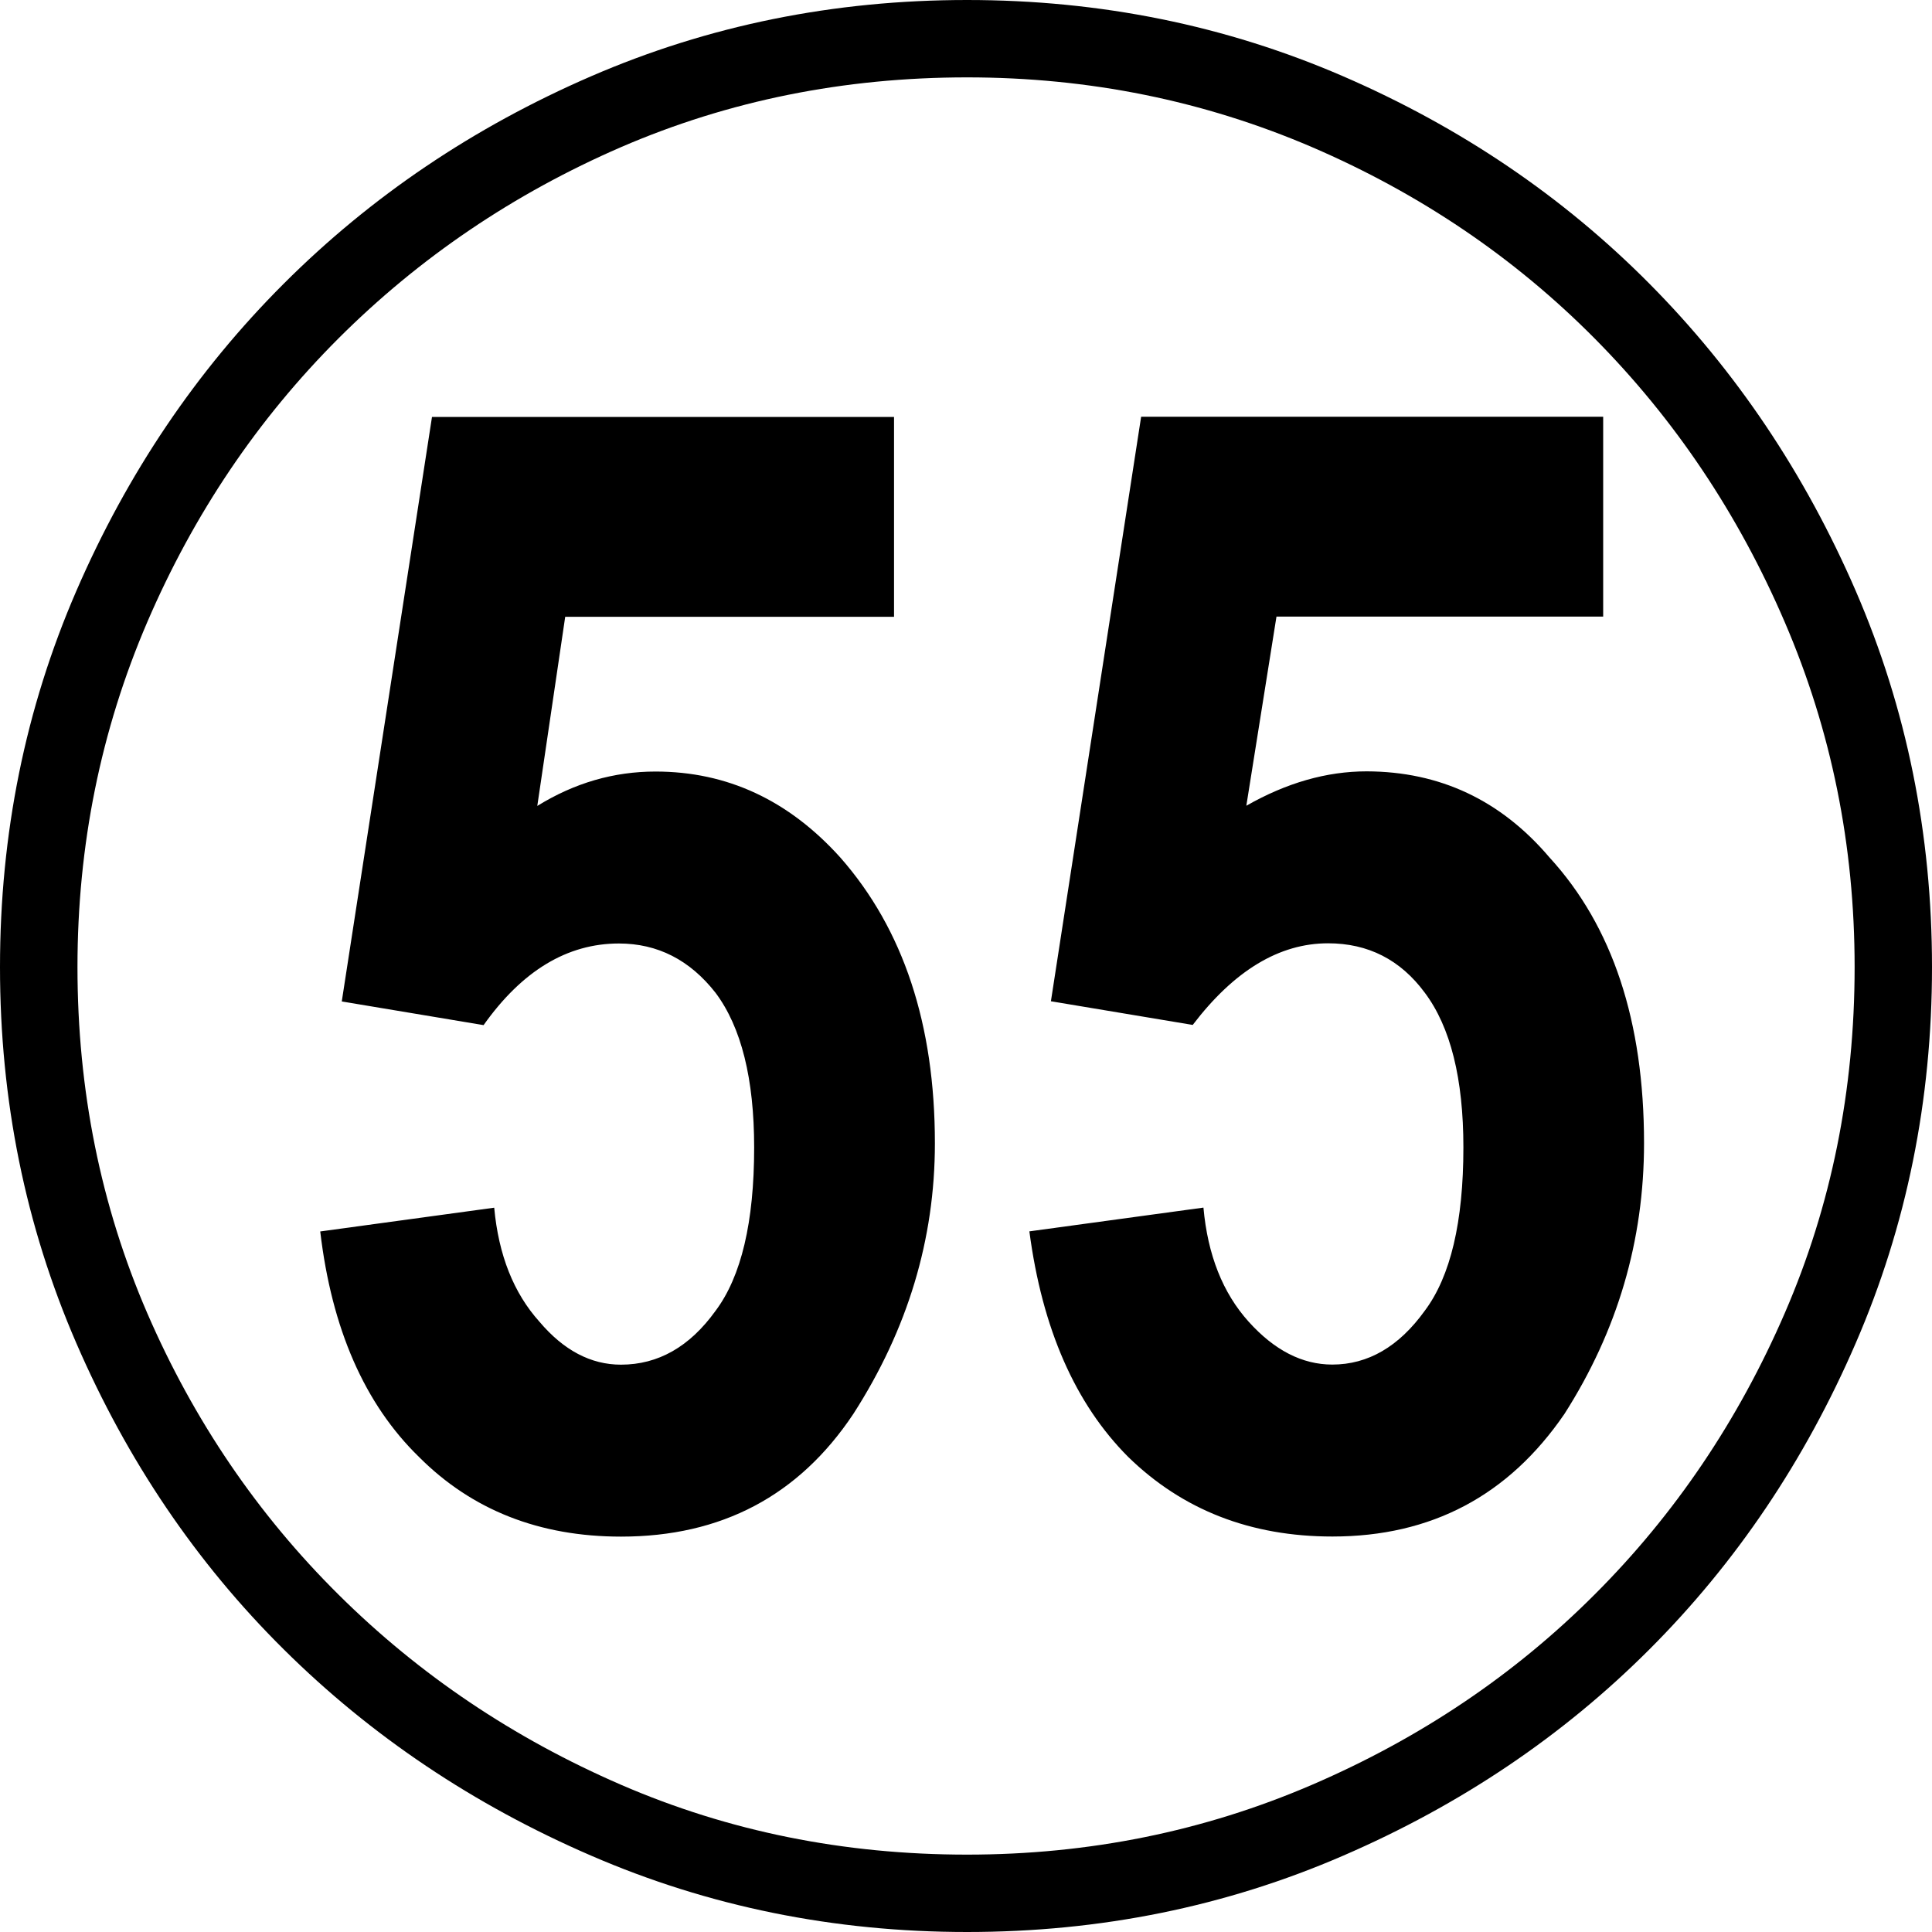 <?xml version="1.0" encoding="utf-8"?>
<!-- Generator: Adobe Illustrator 16.0.3, SVG Export Plug-In . SVG Version: 6.00 Build 0)  -->
<!DOCTYPE svg PUBLIC "-//W3C//DTD SVG 1.1//EN" "http://www.w3.org/Graphics/SVG/1.1/DTD/svg11.dtd">
<svg version="1.1" id="レイヤー_1" xmlns="http://www.w3.org/2000/svg" xmlns:xlink="http://www.w3.org/1999/xlink" x="0px"
	 y="0px" width="20px" height="20px" viewBox="0 0 20 20" enable-background="new 0 0 20 20" xml:space="preserve">
<g>
	<path d="M10.011,0c1.38,0,2.677,0.263,3.894,0.79c1.216,0.527,2.273,1.243,3.17,2.147s1.609,1.965,2.136,3.181
		C19.737,7.334,20,8.631,20,10.011c0,1.38-0.263,2.678-0.79,3.894c-0.526,1.216-1.239,2.273-2.136,3.17s-1.954,1.609-3.17,2.135
		C12.688,19.737,11.391,20,10.011,20c-1.379,0-2.677-0.264-3.893-0.791c-1.216-0.526-2.277-1.238-3.181-2.135
		c-0.905-0.897-1.62-1.954-2.147-3.17C0.263,12.688,0,11.391,0,10.011c0-1.379,0.263-2.677,0.79-3.893
		c0.527-1.216,1.242-2.277,2.147-3.181c0.904-0.904,1.965-1.62,3.181-2.147C7.334,0.263,8.631,0,10.011,0z M10.011,19.199
		c1.261,0,2.451-0.241,3.571-0.723c1.119-0.482,2.095-1.138,2.925-1.969c0.831-0.83,1.487-1.801,1.969-2.914
		c0.482-1.112,0.723-2.307,0.723-3.582c0-1.26-0.241-2.45-0.723-3.57c-0.481-1.12-1.138-2.1-1.969-2.938
		c-0.83-0.837-1.806-1.498-2.925-1.98c-1.121-0.481-2.31-0.722-3.571-0.722c-1.275,0-2.469,0.241-3.582,0.722
		c-1.111,0.482-2.087,1.143-2.925,1.98c-0.838,0.838-1.498,1.817-1.98,2.938c-0.481,1.12-0.722,2.31-0.722,3.57
		c0,1.275,0.241,2.47,0.722,3.582c0.482,1.113,1.143,2.084,1.98,2.914c0.837,0.831,1.813,1.487,2.925,1.969
		C7.542,18.958,8.735,19.199,10.011,19.199z M6.786,7.987c0.741,0,1.378,0.296,1.913,0.89c0.653,0.742,0.979,1.728,0.979,2.958
		c0,0.994-0.282,1.928-0.845,2.803c-0.564,0.846-1.365,1.269-2.404,1.269c-0.844,0-1.542-0.274-2.091-0.824
		c-0.564-0.549-0.904-1.327-1.023-2.335l1.801-0.246c0.045,0.49,0.201,0.883,0.468,1.18c0.251,0.297,0.533,0.445,0.844,0.445
		c0.386,0,0.712-0.186,0.979-0.557c0.267-0.356,0.4-0.92,0.4-1.691c0-0.711-0.133-1.246-0.4-1.602
		C7.141,9.937,6.807,9.767,6.407,9.767c-0.534,0-1.001,0.281-1.401,0.845l-1.468-0.245l0.934-6.051h4.783v2.069H5.851L5.562,8.343
		C5.947,8.105,6.354,7.987,6.786,7.987z M16.04,8.876c0.653,0.712,0.979,1.698,0.979,2.958c0,1.009-0.275,1.943-0.824,2.803
		c-0.579,0.846-1.378,1.269-2.402,1.269c-0.846,0-1.55-0.274-2.114-0.824c-0.548-0.549-0.89-1.327-1.023-2.335l1.802-0.246
		c0.044,0.49,0.2,0.883,0.467,1.18s0.556,0.445,0.867,0.445c0.37,0,0.69-0.186,0.957-0.557c0.267-0.356,0.4-0.92,0.4-1.691
		c0-0.711-0.133-1.246-0.4-1.602c-0.252-0.341-0.586-0.511-1.001-0.511c-0.504,0-0.971,0.281-1.401,0.845l-1.468-0.245l0.934-6.051
		h4.783v2.069h-3.382l-0.312,1.958c0.416-0.237,0.83-0.356,1.246-0.356C14.905,7.987,15.536,8.283,16.04,8.876z"/>
</g>
</svg>
